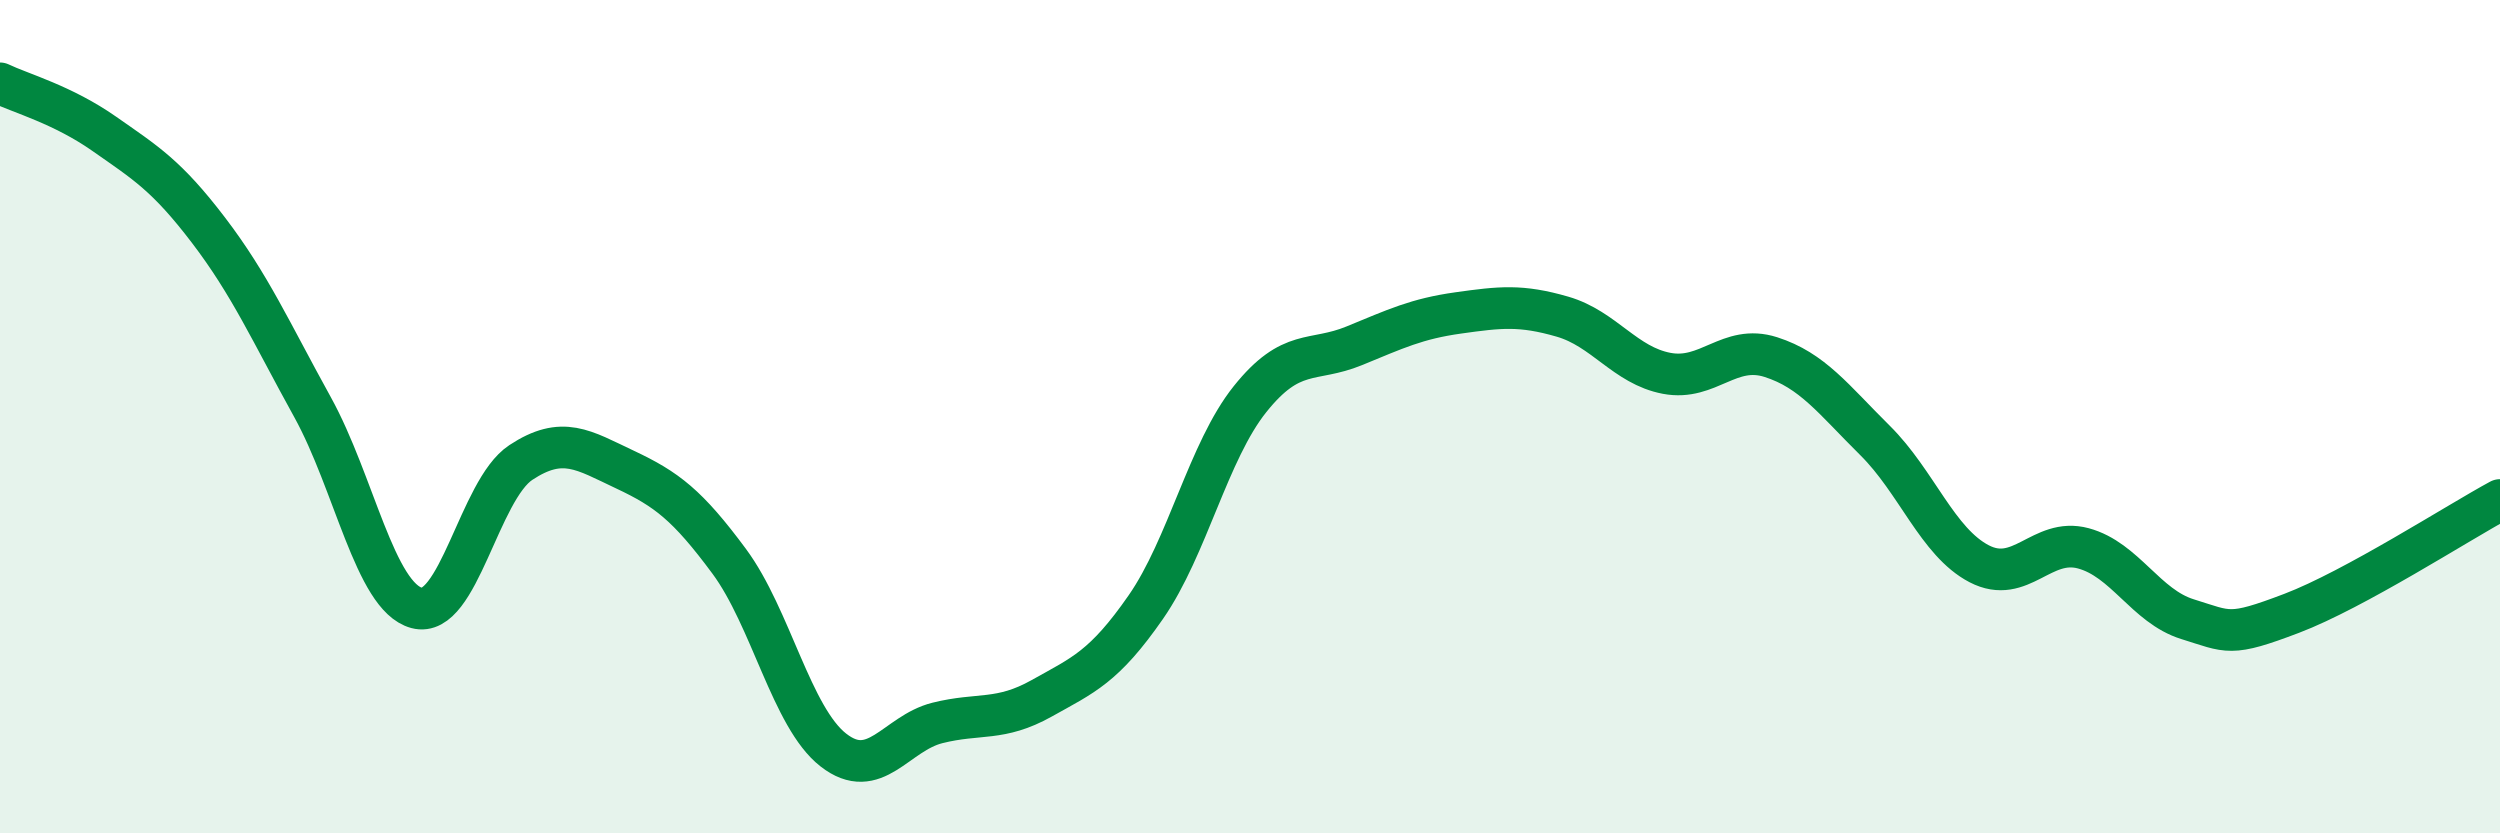 
    <svg width="60" height="20" viewBox="0 0 60 20" xmlns="http://www.w3.org/2000/svg">
      <path
        d="M 0,2 C 0.5,2.24 1.5,2.51 2.5,3.21 C 3.5,3.91 4,4.21 5,5.52 C 6,6.83 6.5,7.96 7.5,9.77 C 8.5,11.58 9,14.32 10,14.59 C 11,14.86 11.5,11.76 12.5,11.1 C 13.5,10.44 14,10.8 15,11.27 C 16,11.74 16.5,12.12 17.5,13.47 C 18.5,14.82 19,17.22 20,18 C 21,18.78 21.5,17.6 22.5,17.35 C 23.5,17.1 24,17.32 25,16.76 C 26,16.2 26.5,16.01 27.5,14.57 C 28.5,13.13 29,10.83 30,9.58 C 31,8.33 31.5,8.71 32.5,8.3 C 33.5,7.89 34,7.65 35,7.51 C 36,7.37 36.5,7.31 37.5,7.6 C 38.5,7.89 39,8.77 40,8.96 C 41,9.15 41.5,8.25 42.5,8.57 C 43.5,8.89 44,9.58 45,10.57 C 46,11.56 46.5,13.01 47.5,13.53 C 48.5,14.05 49,12.89 50,13.16 C 51,13.43 51.5,14.55 52.5,14.86 C 53.5,15.17 53.5,15.29 55,14.72 C 56.5,14.15 59,12.54 60,12L60 20L0 20Z"
        fill="#008740"
        opacity="0.1"
        stroke-linecap="round"
        stroke-linejoin="round"
      />
      <path
        d="M 0,2 C 0.5,2.24 1.5,2.51 2.5,3.21 C 3.5,3.91 4,4.21 5,5.52 C 6,6.83 6.5,7.96 7.5,9.77 C 8.5,11.58 9,14.32 10,14.59 C 11,14.86 11.5,11.76 12.5,11.1 C 13.5,10.44 14,10.8 15,11.27 C 16,11.74 16.5,12.12 17.5,13.47 C 18.5,14.82 19,17.22 20,18 C 21,18.78 21.5,17.6 22.5,17.35 C 23.5,17.1 24,17.32 25,16.76 C 26,16.2 26.5,16.01 27.5,14.57 C 28.5,13.13 29,10.83 30,9.58 C 31,8.33 31.5,8.71 32.5,8.3 C 33.5,7.89 34,7.65 35,7.51 C 36,7.37 36.5,7.31 37.5,7.6 C 38.5,7.89 39,8.77 40,8.96 C 41,9.15 41.5,8.25 42.5,8.57 C 43.5,8.89 44,9.58 45,10.57 C 46,11.56 46.5,13.01 47.5,13.53 C 48.5,14.05 49,12.89 50,13.16 C 51,13.43 51.5,14.55 52.5,14.86 C 53.5,15.17 53.5,15.29 55,14.72 C 56.5,14.15 59,12.54 60,12"
        stroke="#008740"
        stroke-width="1"
        fill="none"
        stroke-linecap="round"
        stroke-linejoin="round"
      />
    </svg>
  